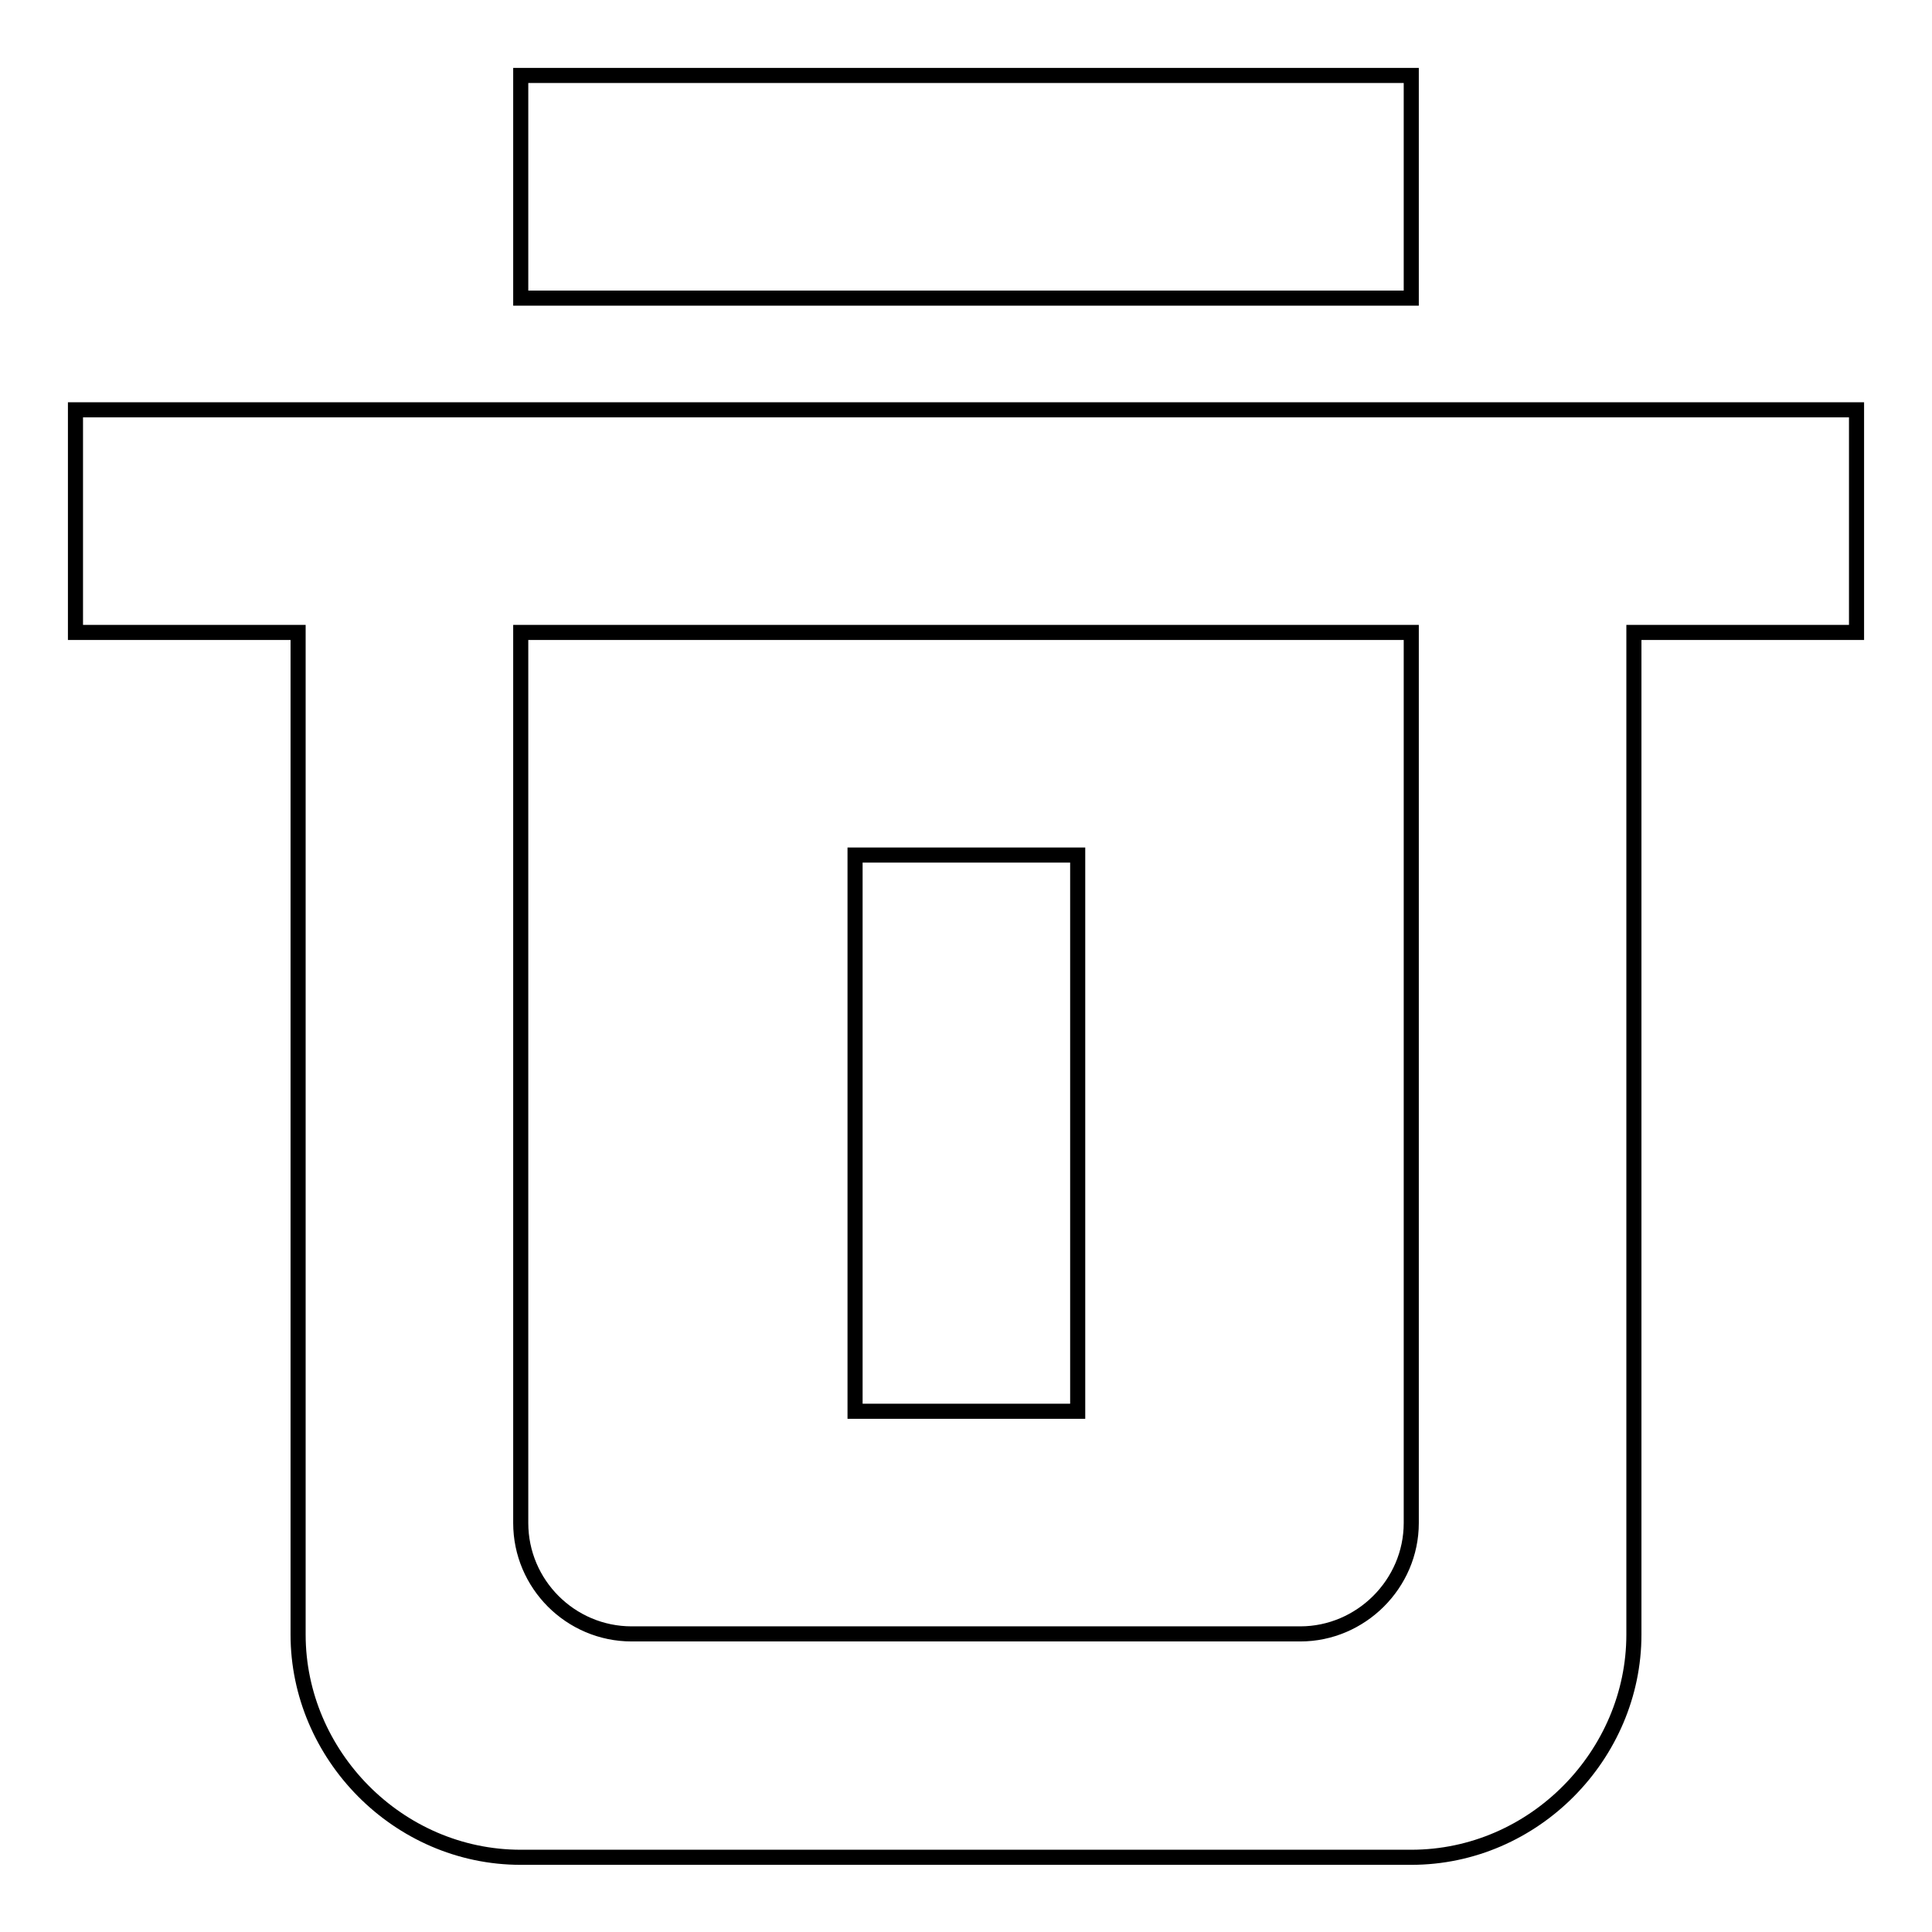 <?xml version="1.0" encoding="utf-8"?>
<!-- Svg Vector Icons : http://www.onlinewebfonts.com/icon -->
<!DOCTYPE svg PUBLIC "-//W3C//DTD SVG 1.1//EN" "http://www.w3.org/Graphics/SVG/1.1/DTD/svg11.dtd">
<svg version="1.1" xmlns="http://www.w3.org/2000/svg" xmlns:xlink="http://www.w3.org/1999/xlink" x="0px" y="0px" viewBox="0 0 256 256" enable-background="new 0 0 256 256" xml:space="preserve">
<g> <path stroke-width="2" fill-opacity="0" stroke="#000000"  d="M216.5,54.3H10v29.5h29.5v132.8c0,15.9,13.2,29.5,29.5,29.5h118c16.3,0,29.5-13.6,29.5-29.5V83.8H246V54.3 H216.5z M187,201.8c0,8.1-6.7,14.7-14.7,14.7H83.7c-8.1,0-14.7-6.6-14.7-14.7c0,0,0,0,0,0v-118h118V201.8z M187,10H69v29.5h118V10z  M142.8,113.3h-29.5V187h29.5V113.3z"/></g>
</svg>